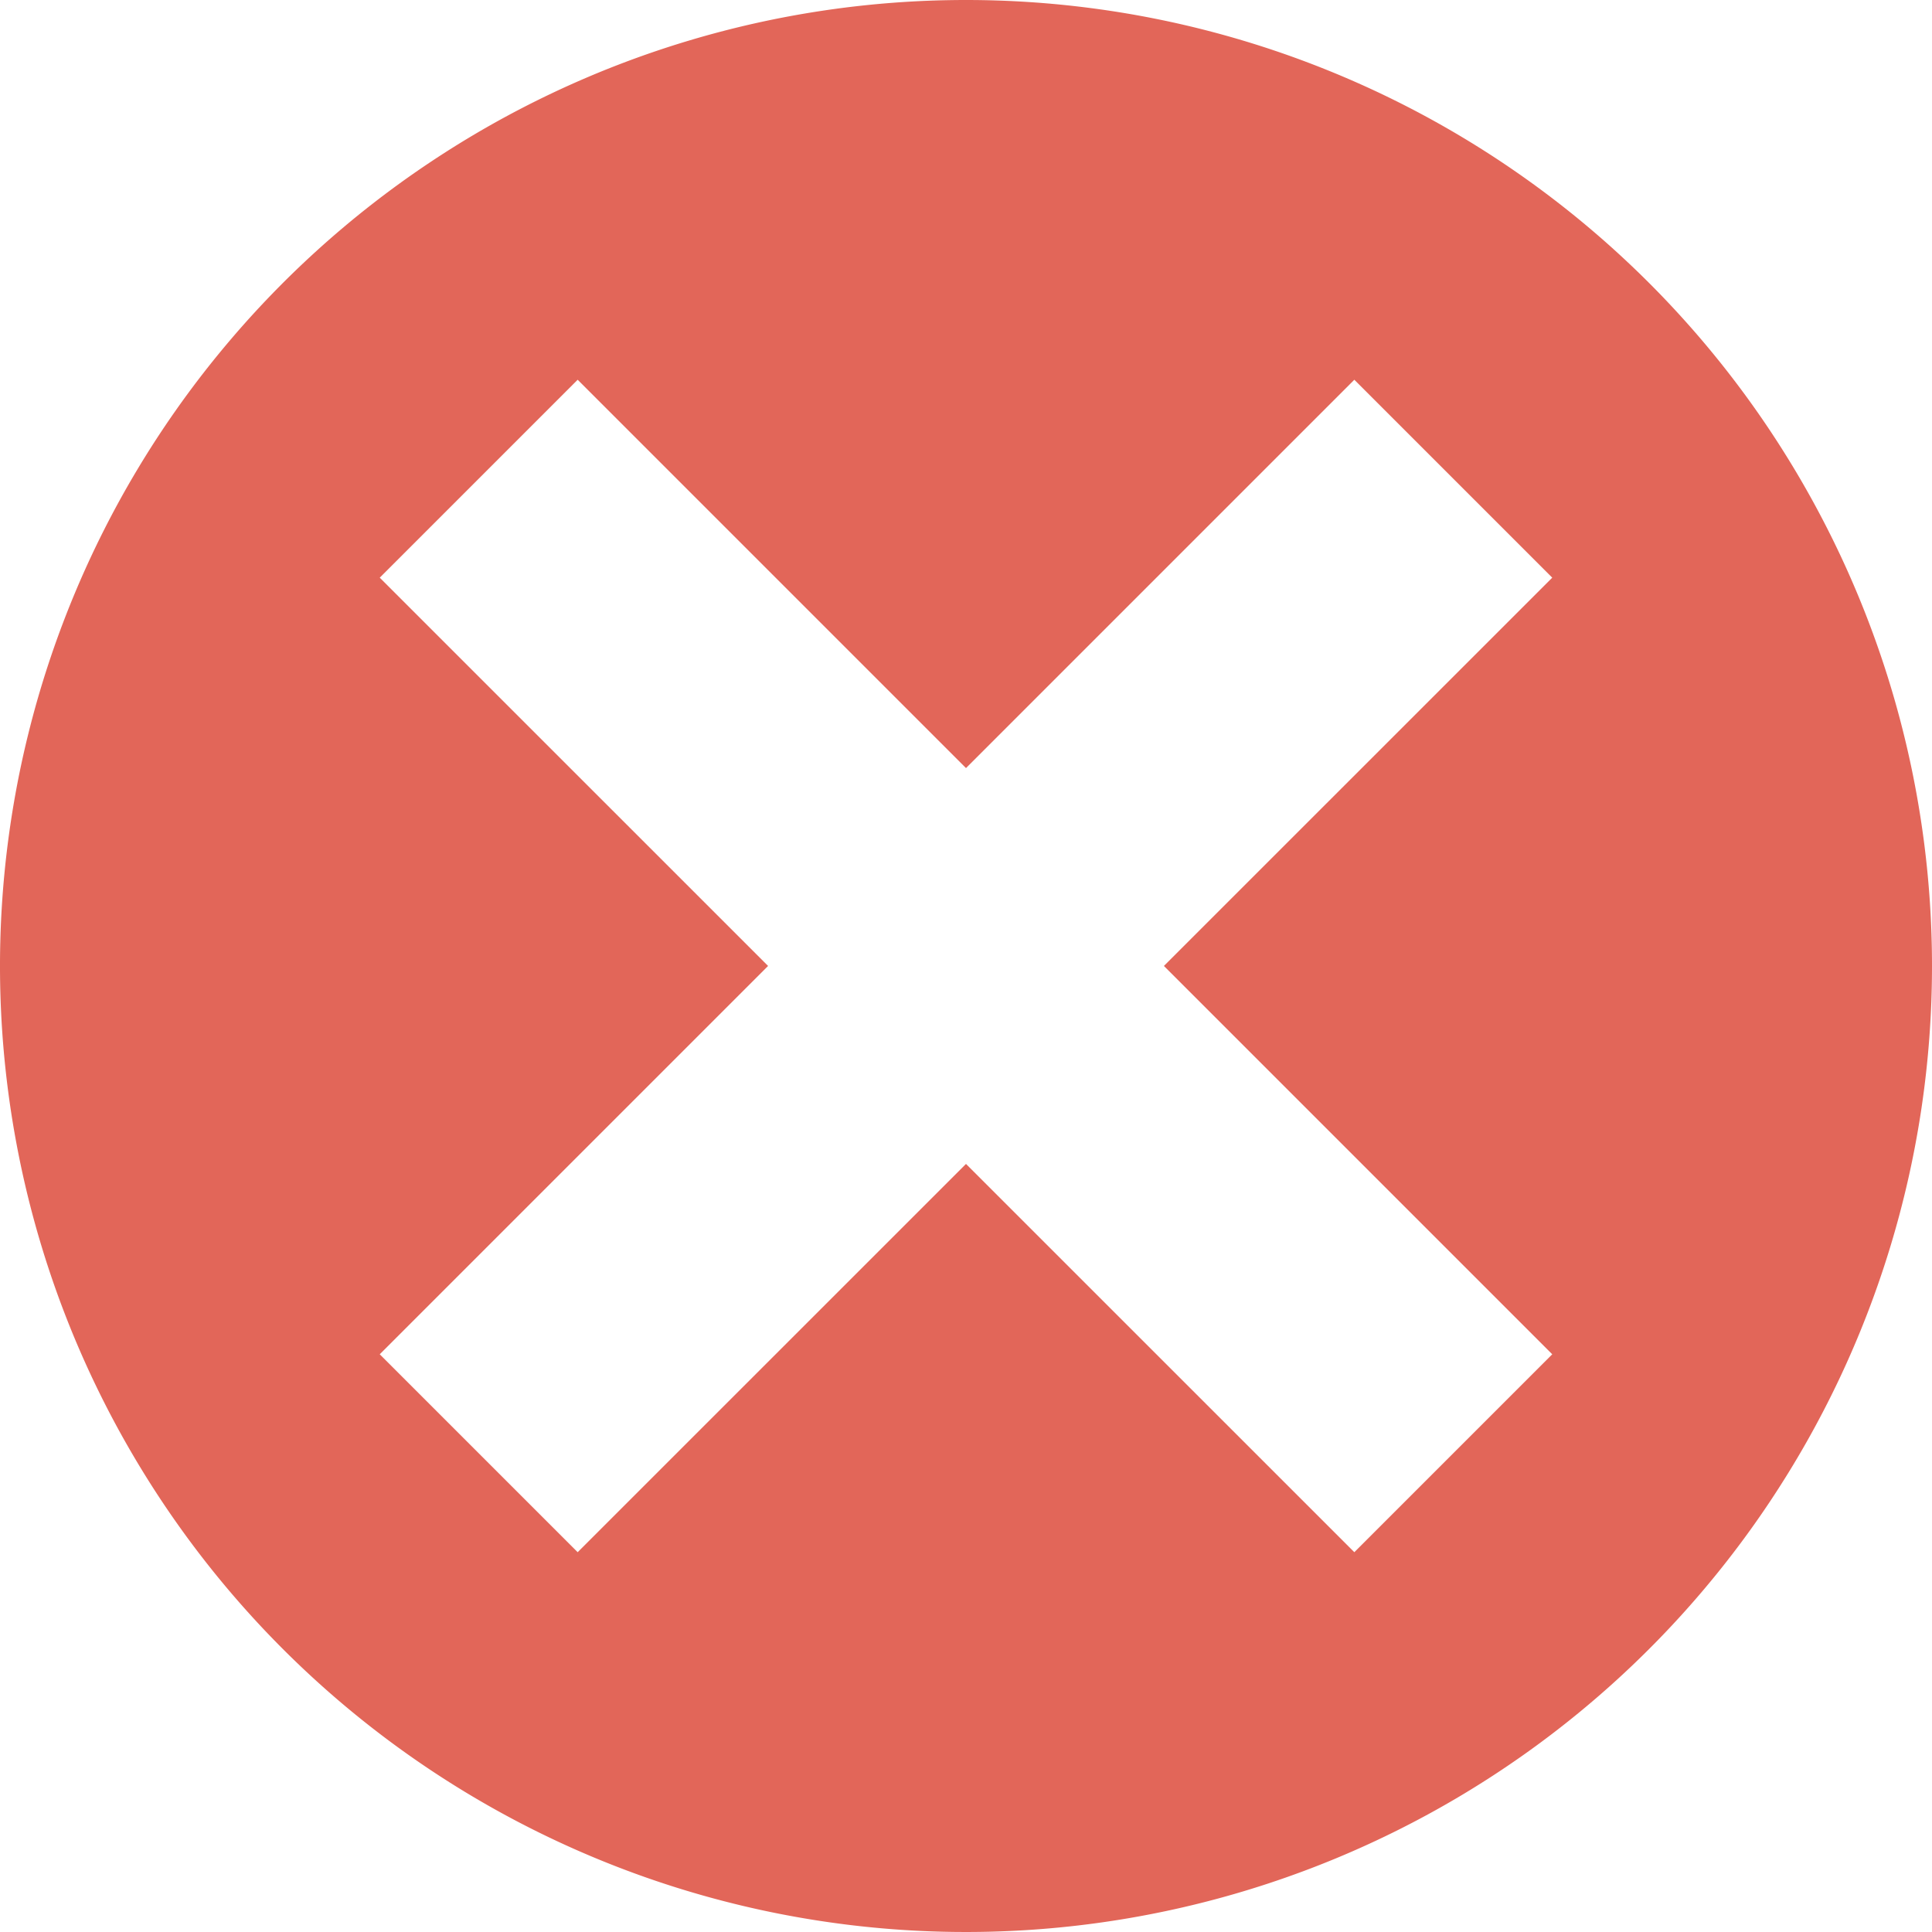 <?xml version="1.0" encoding="UTF-8"?> <svg xmlns="http://www.w3.org/2000/svg" width="36" height="36" viewBox="0 0 36 36"><path id="Path_201492" data-name="Path 201492" d="M900.815,617.979a18,18,0,1,0,18,18,18,18,0,0,0-18-18m10.924,25.235-3.688,3.688-7.236-7.235-7.236,7.235-3.688-3.688,7.236-7.236-7.236-7.235,3.688-3.688,7.236,7.236,7.236-7.236,3.688,3.688-7.236,7.235Z" transform="translate(-882.815 -617.979)" fill="#e26659"></path></svg> 